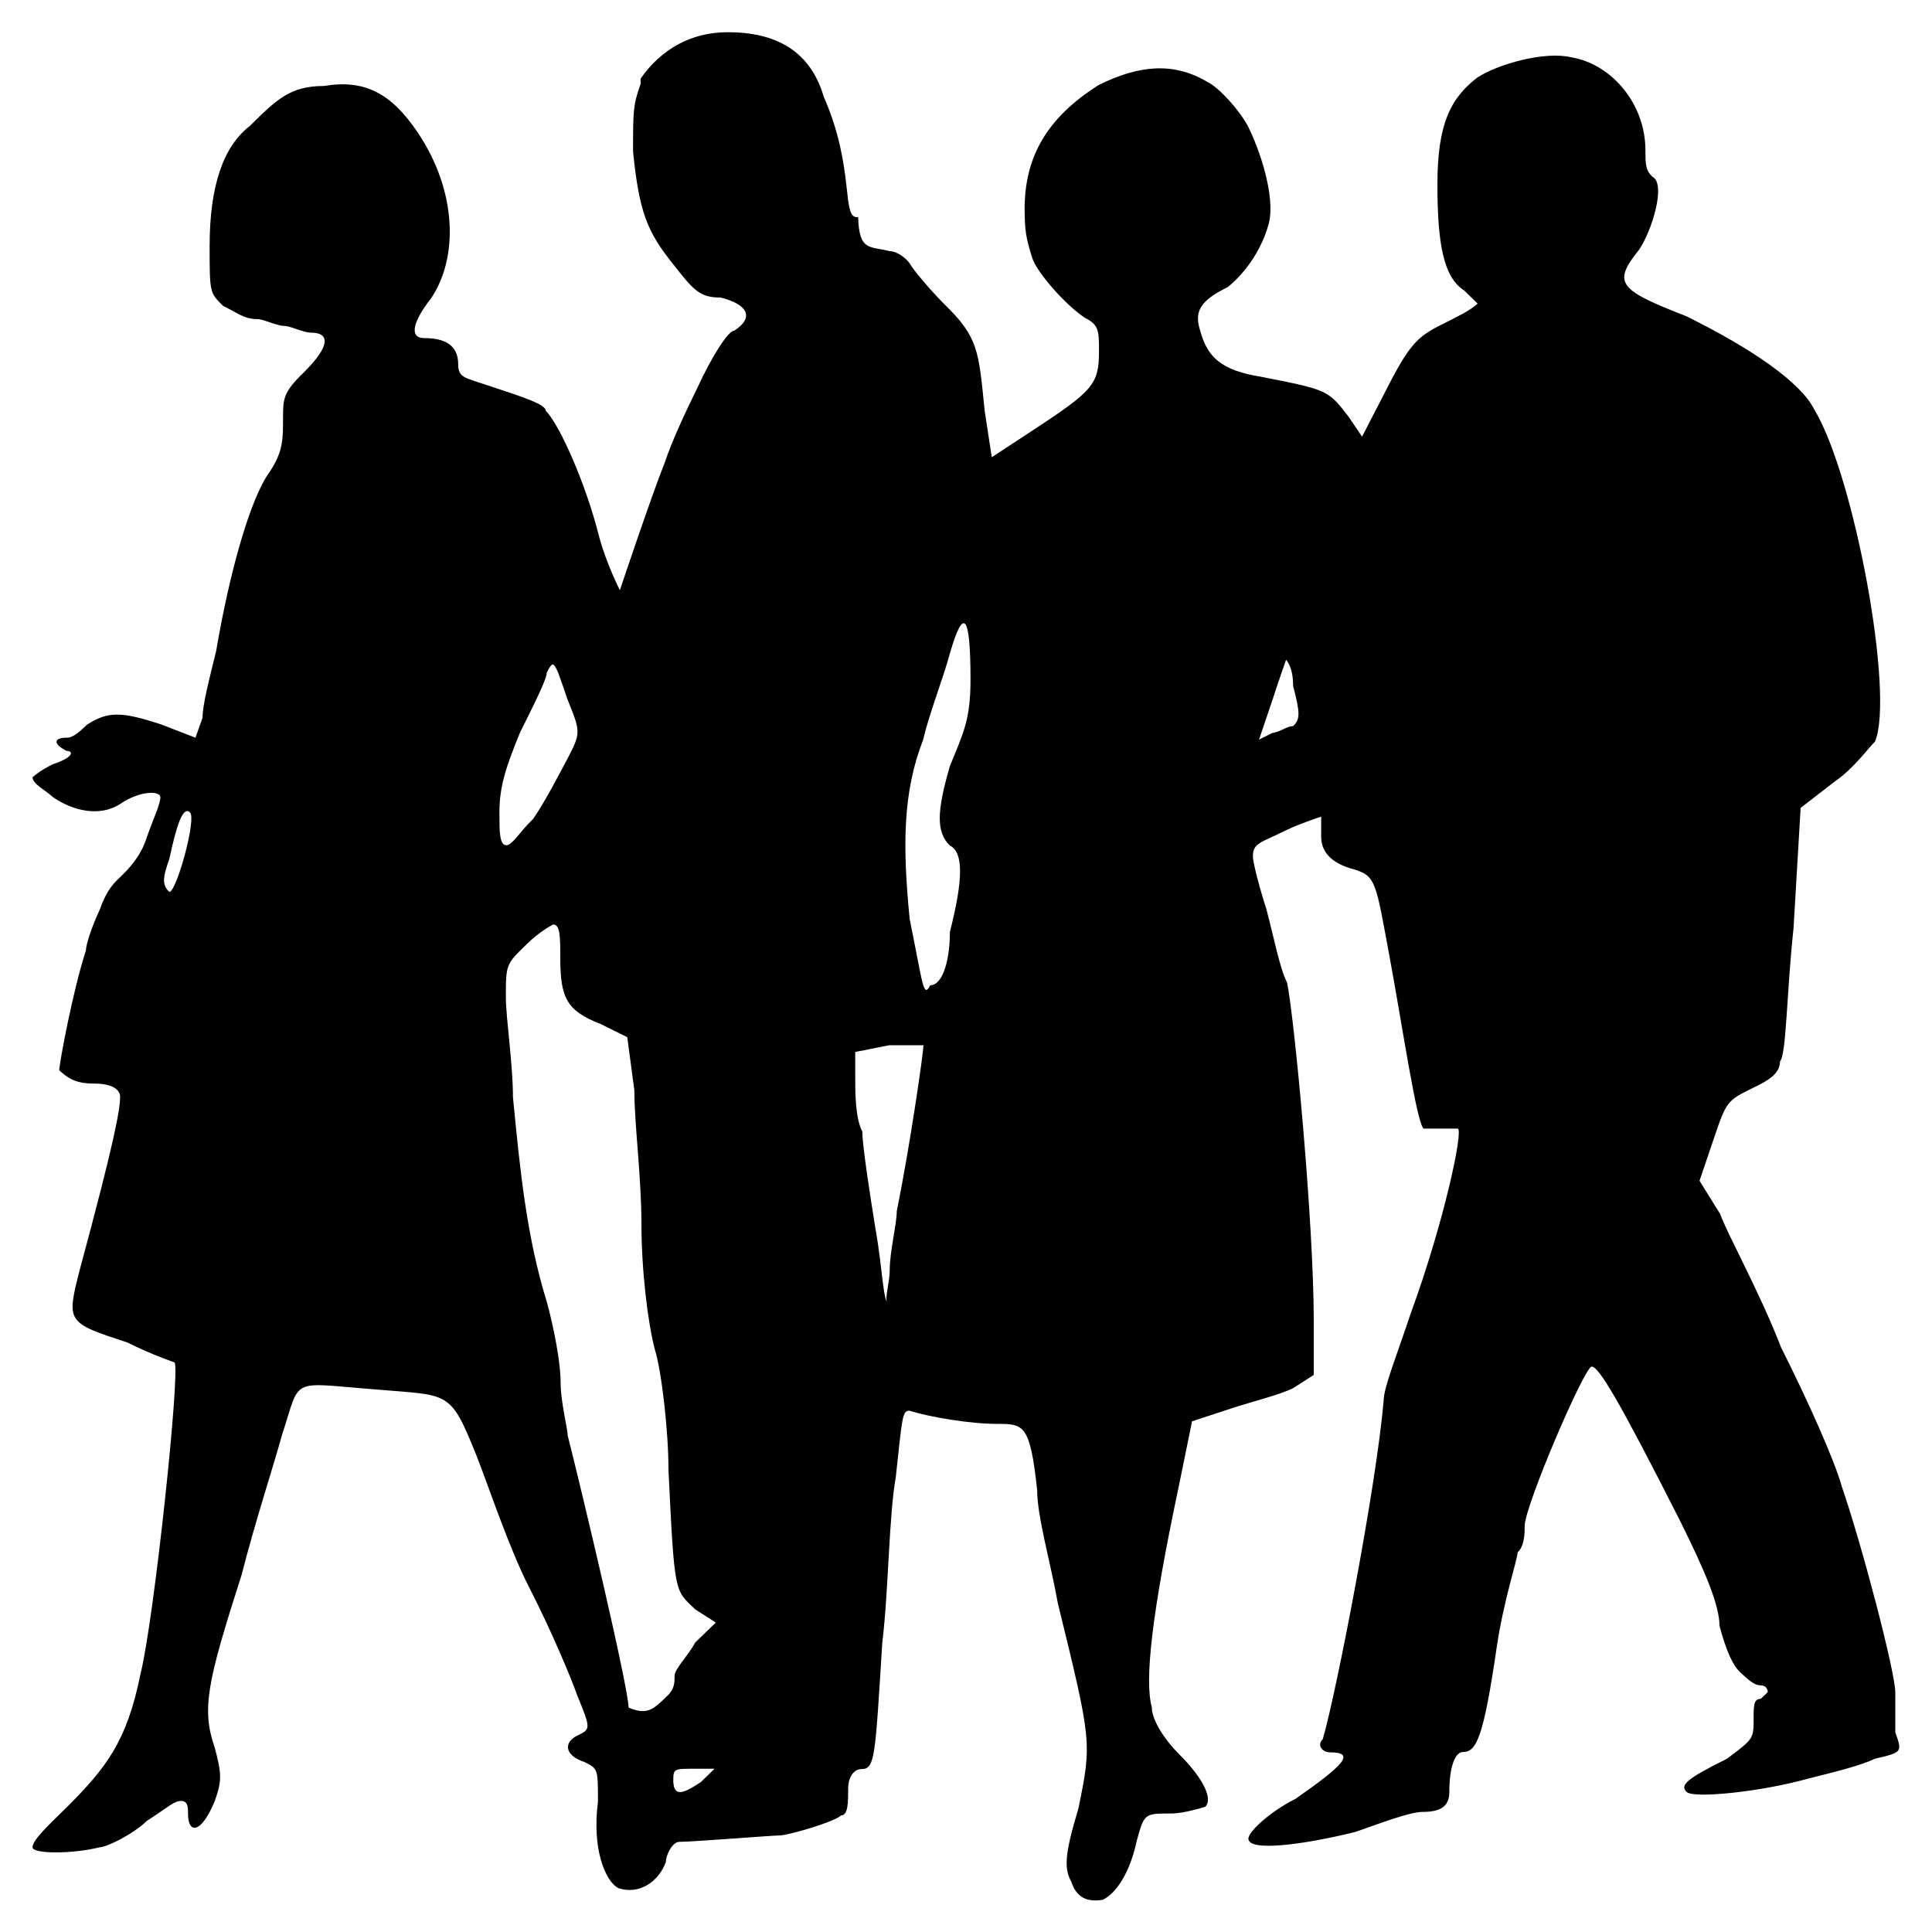 <?xml version="1.0" encoding="utf-8"?>
<!-- Generator: Adobe Illustrator 26.5.0, SVG Export Plug-In . SVG Version: 6.00 Build 0)  -->
<svg version="1.1" id="Staff" xmlns="http://www.w3.org/2000/svg" xmlns:xlink="http://www.w3.org/1999/xlink" x="0px" y="0px"
	 viewBox="0 0 600 600" style="enable-background:new 0 0 600 600;" xml:space="preserve">
<style type="text/css">
	.st0{fill:none;}
</style>
<rect id="Staff-Background" class="st0" width="600" height="600"/>
<g id="Staff-Body">
	<path id="Staff-People" d="M332.7,584.4c-2.2-4.1-2.2-8.2,2.2-22.7c4.2-20.6,4.2-20.6-6.4-63.9c-2.2-12.4-6.4-26.8-6.4-35
		c-2.2-20.6-4.2-20.6-12.5-20.6s-20.8-2.1-27.2-4.1c-2.2,0-2.2,2.1-4.2,20.6c-2.2,12.4-2.2,35-4.2,51.5c-2.2,35-2.2,39.2-6.4,39.2
		c-2.2,0-4.2,2.1-4.2,6.2s0,8.2-2.2,8.2c-2.2,2.1-16.6,6.2-18.9,6.2S215.2,572,211,572c-2.2,0-4.2,4.1-4.2,6.2
		c-2.2,6.2-8.3,10.3-14.7,8.2c-4.2-2.1-8.3-12.4-6.4-26.8c0-10.3,0-10.3-4.2-12.4c-6.4-2.1-6.4-6.2-2.2-8.2s4.2-2.1,0-12.4
		c-2.2-6.2-8.3-20.6-14.7-33.1c-6.4-12.4-12.5-30.9-16.6-41.4c-8.3-20.6-8.3-18.6-31.4-20.6c-27.2-2.1-23-4.1-29.1,14.4
		c-2.2,8.2-8.3,26.8-12.5,43.3c-10.6,33.1-12.5,41.4-8.3,53.6c2.2,8.2,2.2,10.3,0,16.5c-4.2,10.3-8.3,10.3-8.3,4.1
		c0-2.1,0-4.1-2.2-4.1s-4.2,2.1-10.6,6.2c-4.2,4.1-12.5,8.2-14.7,8.2c-8.3,2.1-20.8,2.1-20.8,0c0-2.1,4.2-6.2,10.6-12.4
		C33,549,39.4,540.8,43.6,520c4.2-16.5,12.5-94.8,10.6-96.9c0,0-6.4-2.1-14.7-6.2c-18.9-6.2-18.9-6.2-14.7-22.7
		c10.6-39.2,12.5-49.5,12.5-53.6c0-2.1-2.2-4.1-8.3-4.1s-8.3-2.1-10.6-4.1c0-2.1,4.2-24.7,8.3-37.3c0-2.1,2.2-8.2,4.2-12.4
		c2.2-6.2,4.2-8.2,6.4-10.3c2.2-2.1,6.4-6.2,8.3-12.4c2.2-6.2,4.2-10.3,4.2-12.4s-6.4-2.1-12.5,2.1c-6.4,4.1-14.7,2.1-20.8-2.1
		c-2.2-2.1-6.4-4.1-6.4-6.2c0,0,2.2-2.1,6.4-4.1c6.4-2.1,6.4-4.1,4.2-4.1c-4.2-2.1-4.2-4.1,0-4.1c2.2,0,4.2-2.1,6.4-4.1
		c6.4-4.1,10.6-4.1,23,0l10.6,4.1l2.2-6.2c0-4.1,2.2-12.4,4.2-20.6c4.2-24.7,10.6-47.4,16.6-55.7c4.2-6.2,4.2-10.3,4.2-16.5
		c0-6.3,0-8.2,6.4-14.4c8.3-8.2,8.3-12.4,2.2-12.4c-2.2,0-6.4-2.1-8.3-2.1c-2.2,0-6.4-2.1-8.3-2.1c-4.2,0-6.4-2.1-10.6-4.1
		c-4.2-4.1-4.2-4.1-4.2-18.6c0-18.6,4.2-30.9,12.5-37.3c8.3-8.2,12.5-12.4,23-12.4c12.5-2.1,20.8,2.1,29.1,14.4
		c12.5,18.6,12.5,39.2,4.2,51.5c-6.4,8.2-6.4,12.4-2.2,12.4c6.4,0,10.6,2.1,10.6,8.2c0,4.1,2.2,4.1,8.3,6.2
		c12.5,4.1,18.9,6.2,18.9,8.2c4.2,4.1,12.5,22.7,16.6,39.2c2.2,8.2,6.4,16.5,6.4,16.5s9.8-29.3,14-39.8c2.1-6.4,6.5-15.8,10-22.9
		c4.4-9.6,9.6-17.9,11.5-17.9c6.4-4.1,4.2-8.2-4.2-10.3c-6.4,0-8.3-2.1-14.7-10.3c-8.3-10.3-10.6-16.5-12.5-35
		c0-12.4,0-14.4,2.2-20.6c0.5-0.9-0.2-1.5,0.3-2.3c6.2-8.8,15.4-14.2,26.9-14.2c14.7,0,25.6,5.6,29.8,20
		c9.9,22.4,5.3,38.3,10.7,37.4c0.3,10.7,3.6,9,9.8,10.6c2.2,0,5.3,2.2,6.4,4.1c1,1.8,6.4,8.2,10.6,12.4
		c10.6,10.3,10.6,14.4,12.5,33.1l2.2,14.4l12.5-8.2c18.9-12.4,20.8-14.4,20.8-24.7c0-6.2,0-8.2-4.2-10.3
		c-6.4-4.1-15.3-14.6-16.5-18.6c-2-6.5-2.4-8.2-2.4-16.5c0.4-14.7,6.4-26.8,23-37.3c12.5-6.2,23.2-7.2,33.7-1
		c4.2,2.1,10.1,9.2,12.4,13.3c4.2,8.2,8.7,22.4,6.8,30.4c-1.4,5.7-5.3,13.8-12.7,20c-8.3,4.1-10.7,7.3-8.7,13.5
		c2.2,8.2,6.4,12.4,18.9,14.4c20.8,4.1,20.8,4.1,27.2,12.4l4.2,6.2l6.4-12.4c8.3-16.5,10.6-18.6,18.9-22.7c4.2-2.1,8.3-4.1,10.6-6.2
		c0,0,0,0-4.2-4.1c-6.4-4.1-8.3-14.4-8.3-33.1s4.2-26.8,12.5-33.1c6.4-4.1,20.8-8.2,29.1-6.2c12.5,2.1,23,14.4,23,28.9
		c0,4.1,0,6.2,2.2,8.2c4.2,2.1,0,16.5-4.2,22.7c-8.3,10.3-6.4,12.4,14.7,20.6c20.8,10.3,35.5,20.6,39.7,28.9
		c12.5,20.6,25,88.7,18.9,103.2c-2.2,2.1-6.4,8.2-12.5,12.4l-10.6,8.2l-2.2,37.3c-2.2,20.6-2.2,39.2-4.2,41.4c0,4.1-4.2,6.2-8.3,8.2
		c-8.3,4.1-8.3,4.1-12.5,16.5l-4.2,12.4l6.4,10.3c2.2,6.2,12.5,24.7,18.9,41.4c8.3,16.5,16.6,35,18.9,43.3
		c6.4,18.6,16.6,57.7,16.6,63.9c0,4.1,0,8.2,0,12.4c2.2,6.2,2.2,6.2-6.4,8.2c-4.2,2.1-12.5,4.1-20.8,6.2
		c-14.7,4.1-35.5,6.2-37.6,4.1c-2.2-2.1,0-4.1,12.5-10.3c8.3-6.2,8.3-6.2,8.3-12.4c0-4.1,0-6.2,2.2-6.2l2.2-2.1c0,0,0-2.1-2.2-2.1
		s-4.2-2.1-6.4-4.1c-2.2-2.1-4.2-6.2-6.4-14.4c0-6.2-4.2-16.5-12.5-33.1c-18.9-37.3-25-47.4-27.2-47.4s-20.8,43.3-20.8,49.5
		c0,2.1,0,6.2-2.2,8.2c0,2.1-4.2,14.4-6.4,28.9c-4.2,28.9-6.4,33.1-10.6,33.1c-2.2,0-4.2,4.1-4.2,12.4c0,4.1-2.2,6.2-8.3,6.2
		c-4.2,0-14.7,4.1-20.8,6.2c-16.6,4.1-33.3,6.2-33.3,2.1c0-2.1,6.4-8.2,14.7-12.4c14.7-10.3,18.9-14.4,10.6-14.4
		c-2.2,0-4.2-2.1-2.2-4.1c4.2-14.4,16.6-78.3,18.9-105.1c0-4.1,4.2-14.4,8.3-26.8c10.6-28.9,16.6-57.7,14.7-57.7c0,0-4.2,0-6.4,0
		s-4.2,0-4.2,0c-2.2-2.1-6.4-30.9-10.6-53.6c-4.2-22.7-4.2-24.7-10.6-26.8c-8.3-2.1-10.6-6.2-10.6-10.3c0-2.1,0-4.1,0-6.2
		c0,0-6.4,2.1-10.6,4.1c-8.3,4.1-10.6,4.1-10.6,8.2c0,2.1,2.2,10.3,4.2,16.5c2.2,8.2,4.2,18.6,6.4,22.7c2.2,10.3,8.3,74.2,8.3,105.1
		V427l-6.4,4.1c-4.2,2.1-12.5,4.1-18.9,6.2l-12.5,4.1l-4.2,20.6c-8.3,39.2-10.6,59.8-8.3,68.2c0,4.1,4.2,10.3,8.3,14.4
		c8.3,8.2,10.6,14.4,8.3,16.5c0,0-6.4,2.1-10.6,2.1c-8.3,0-8.3,0-10.6,8.2c-2.2,10.3-6.4,16.5-10.6,18.6
		C339.1,590.5,334.7,590.5,332.7,584.4L332.7,584.4z M217.7,553.4l4.2-4.1h-6.4c-6.4,0-6.4,0-6.4,4.1
		C209.4,557.6,211.5,557.6,217.7,553.4L217.7,553.4z M207.3,526.6c2.2-2.1,2.2-4.1,2.2-6.2s4.2-6.2,6.4-10.3l6.4-6.2l-6.4-4.1
		c-6.4-6.2-6.4-4.1-8.3-43.3c0-12.4-2.2-30.9-4.2-37.3c-2.2-8.2-4.2-24.7-4.2-39.2s-2.2-30.9-2.2-41.4l-2.2-16.5l-8.3-4.1
		c-10.6-4.1-12.5-8.2-12.5-20.6c0-6.2,0-10.3-2.2-10.3c0,0-4.2,2.1-8.3,6.2c-6.4,6.2-6.4,6.2-6.4,16.5c0,6.2,2.2,20.6,2.2,30.9
		c2.2,22.7,4.2,43.3,10.6,63.9c2.2,8.2,4.2,18.6,4.2,24.7s2.2,14.4,2.2,16.5c4.2,16.5,18.9,78.3,18.9,84.5
		C201.1,532.8,203,530.8,207.3,526.6L207.3,526.6z M276.3,394.7c0-6.2,2.2-14.4,2.2-18.6c4.2-20.6,8.3-49.5,8.3-51.5
		c0,0-6.4,0-10.6,0l-10.6,2.1v8.2c0,4.1,0,12.4,2.2,16.5c0,4.1,2.2,18.6,4.2,30.9c2.2,12.4,2.2,22.7,4.2,22.7
		C274.1,404.8,276.3,398.8,276.3,394.7L276.3,394.7z M295,289.4c4.2-16.5,4.2-24.7,0-26.8c-4.2-4.1-4.2-10.3,0-24.7
		c4.2-10.3,6.4-14.4,6.4-26.8c0-20.6-2.2-22.7-6.4-8.2c-2.2,8.2-6.4,18.6-8.3,26.8c-6.4,16.5-6.4,33.1-4.2,55.7
		c4.2,20.6,4.2,24.7,6.4,20.6C293,305.9,295,297.6,295,289.4L295,289.4z M59,252.3c-2.2-2.1-4.2,4.1-6.4,14.4
		c-2.2,6.2-2.2,8.2,0,10.3C54.8,277,61.1,254.3,59,252.3L59,252.3z M165.6,254.3c4.2-6.2,8.3-14.4,10.6-18.6c4.2-8.2,4.2-8.2,0-18.6
		c-4.2-12.4-4.2-12.4-6.4-8.2c0,2.1-4.2,10.3-8.3,18.6c-4.2,10.3-6.4,16.5-6.4,24.7c0,6.2,0,10.3,2.2,10.3
		C159.2,262.4,161.4,258.3,165.6,254.3L165.6,254.3z M401.6,225.5c2.2-2.1,2.2-4.1,0-12.4c0-6.2-2.2-8.2-2.2-8.2s-2.2,6.2-4.2,12.4
		l-4.2,12.4l4.2-2.1C397.5,227.4,399.6,225.5,401.6,225.5L401.6,225.5z"/>
</g>
</svg>
